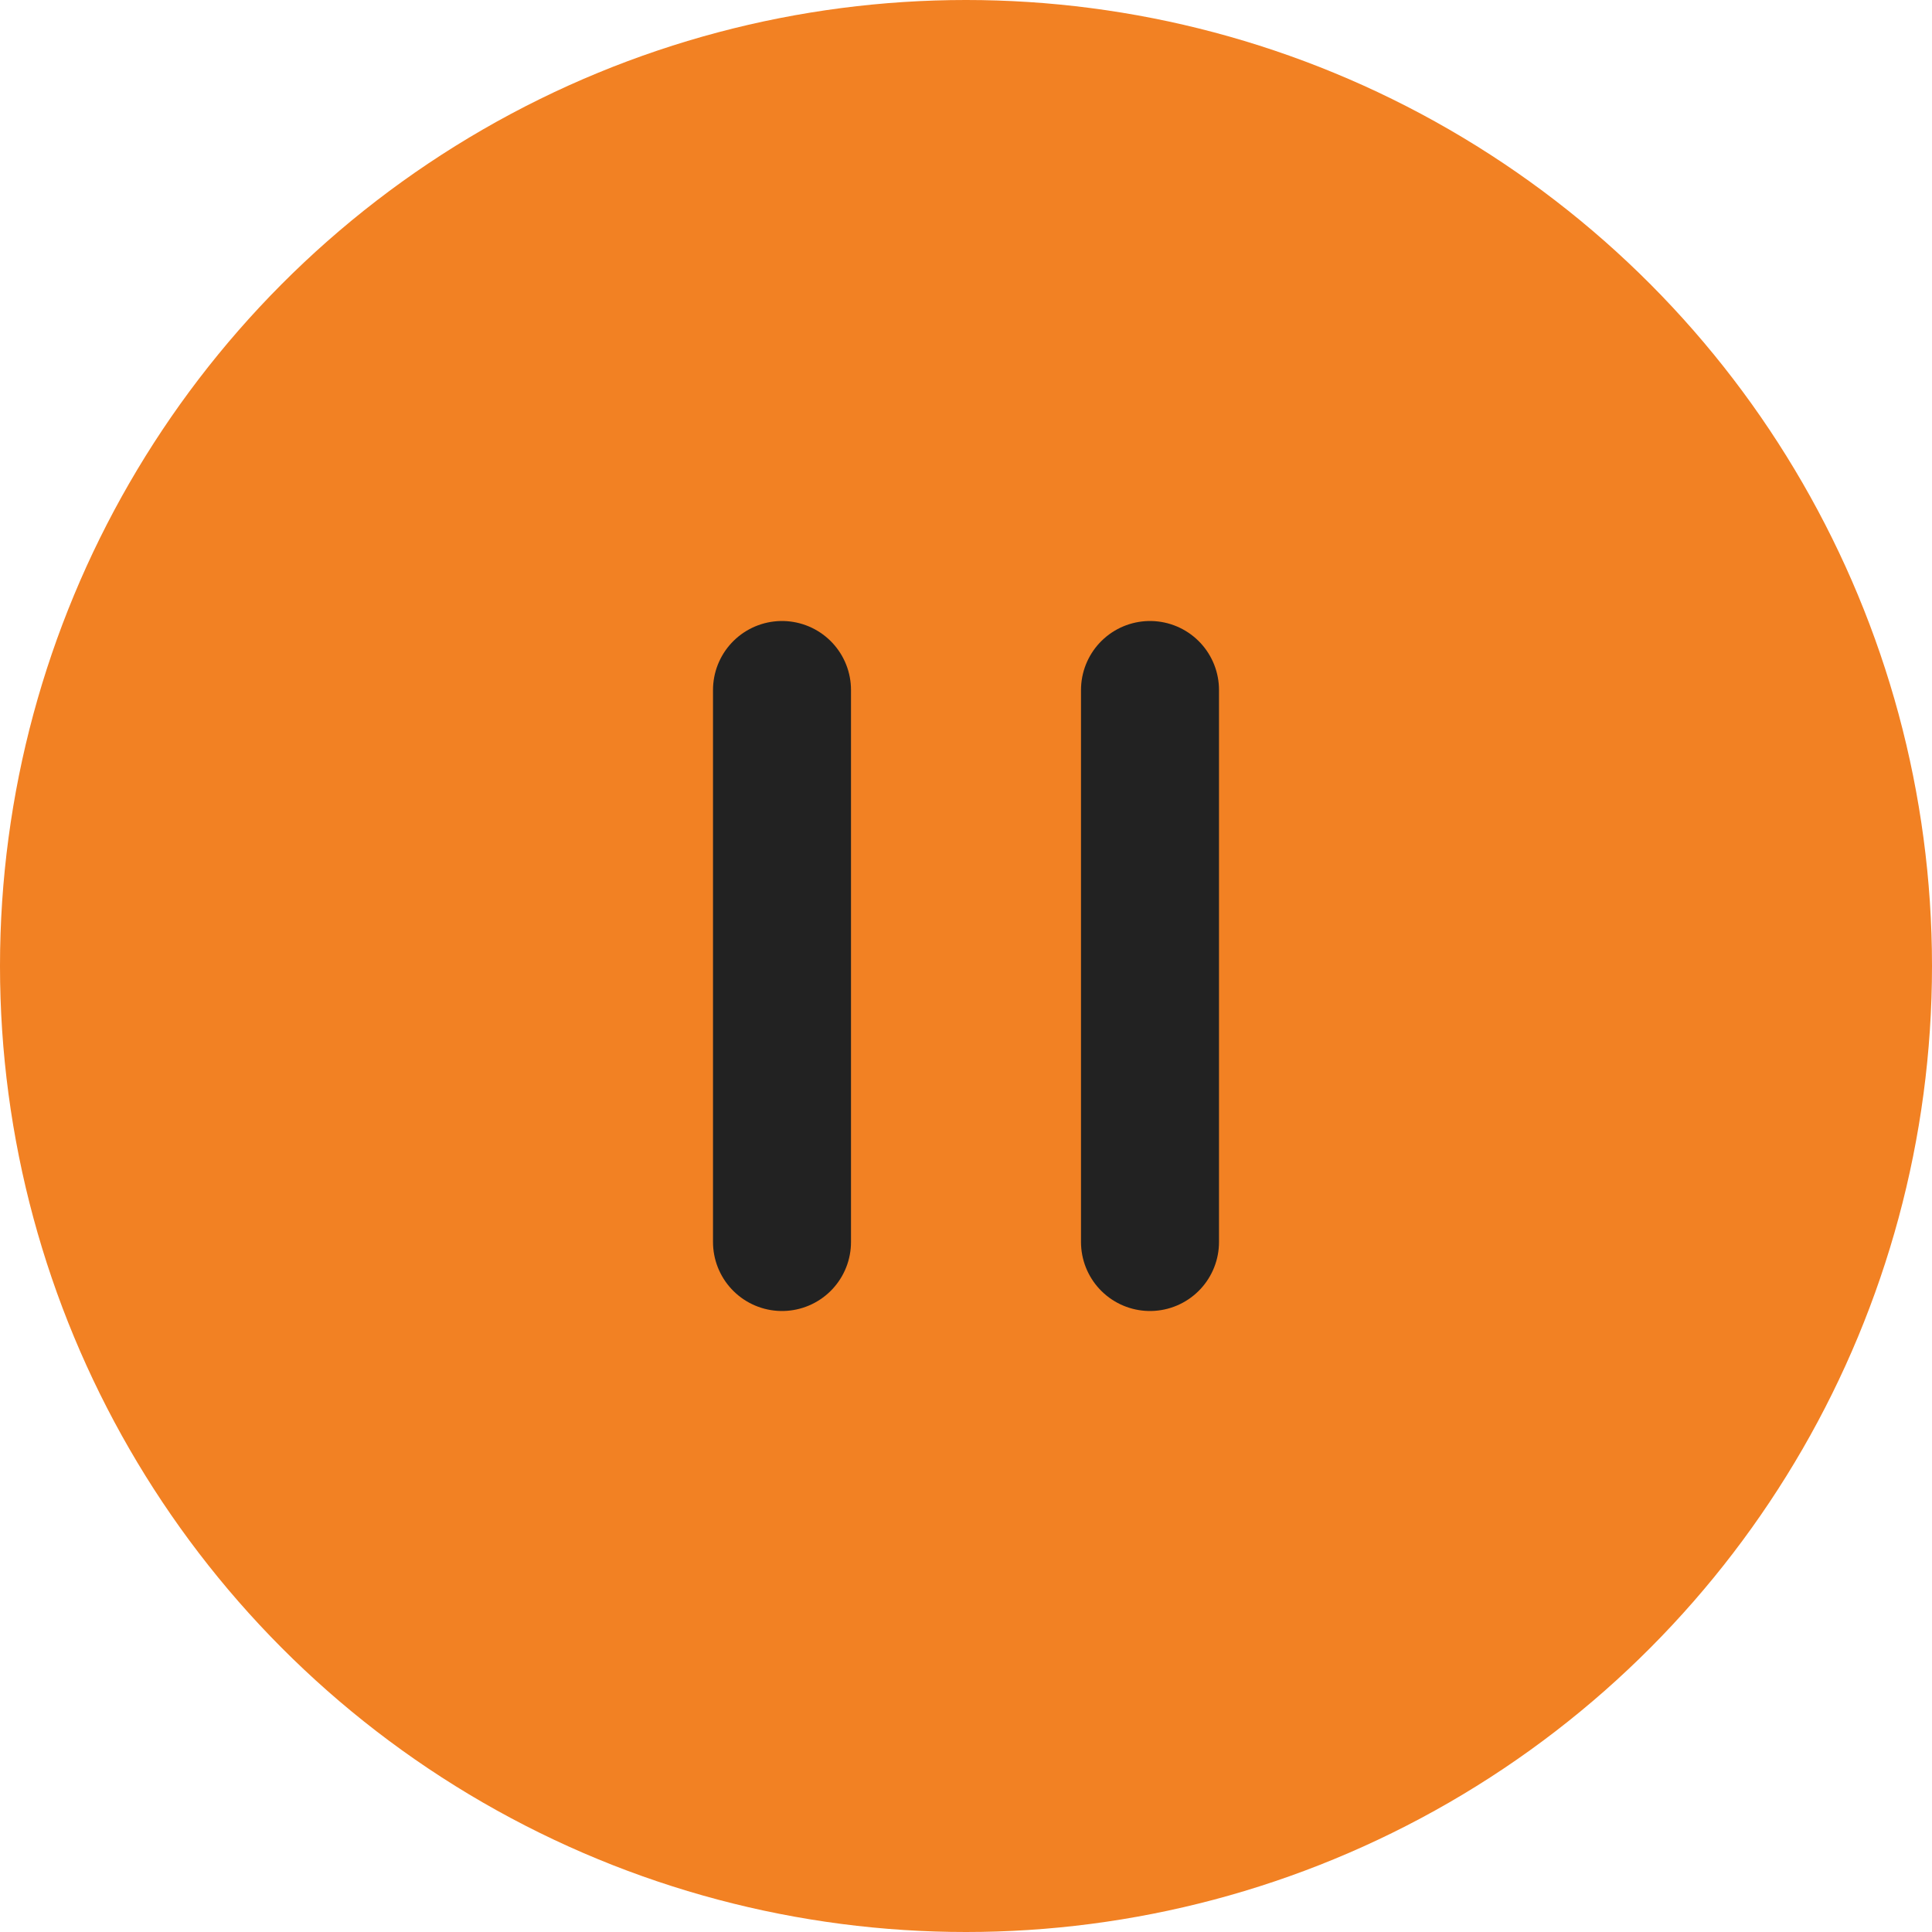 <?xml version="1.0" encoding="UTF-8"?> <svg xmlns="http://www.w3.org/2000/svg" width="84" height="84" viewBox="0 0 84 84" fill="none"><circle cx="42" cy="42" r="42" fill="#F28123"></circle><path d="M34 30L34 54" stroke="#222222" stroke-width="6" stroke-linecap="round"></path><path d="M50 30L50 54" stroke="#222222" stroke-width="6" stroke-linecap="round"></path></svg> 